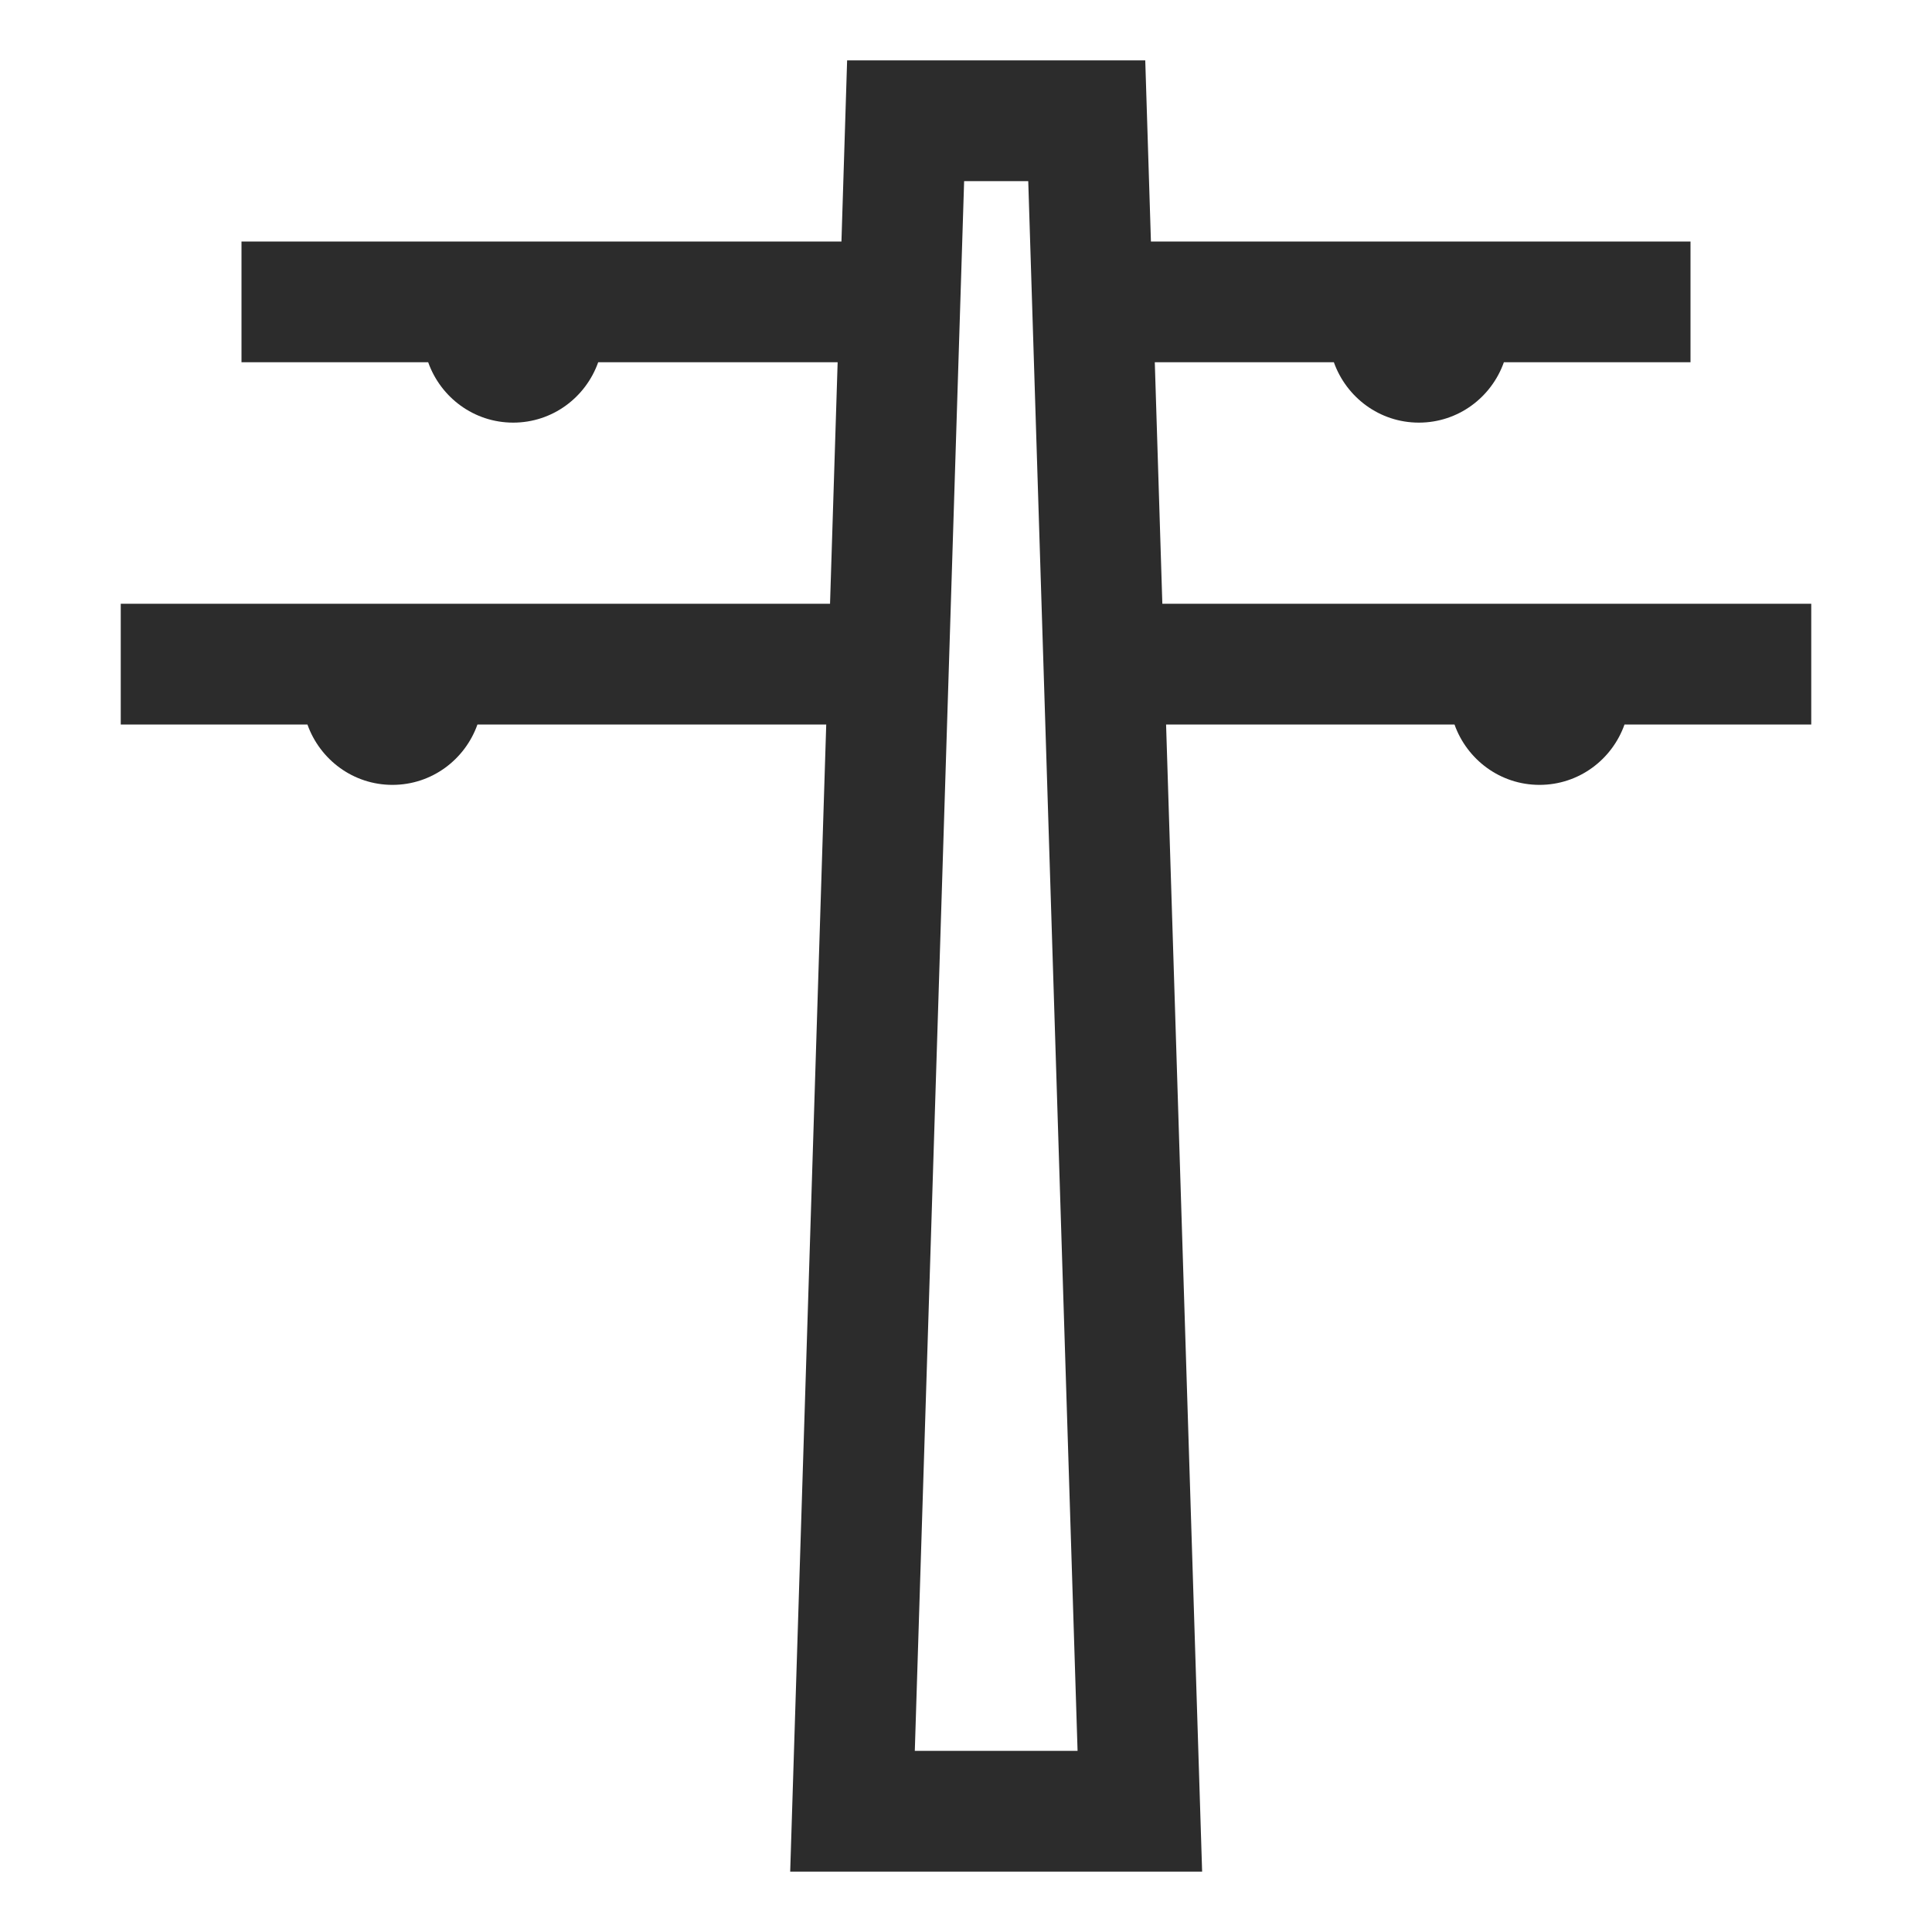 <svg t="1687777164116" class="icon" viewBox="0 0 1024 1024" version="1.1" xmlns="http://www.w3.org/2000/svg" p-id="5154" width="200" height="200"><path d="M960 320H616.064l-4-128h94.912c6.624 18.592 24.192 32 45.056 32s38.464-13.408 45.056-32H896V128h-285.984l-3.008-96h-158.016l-3.008 96H128v64h98.944c6.592 18.592 24.192 32 45.056 32s38.464-13.408 45.056-32h126.912l-4.032 128H64v64h98.944c6.624 18.592 24.192 32 45.056 32s38.464-13.408 45.056-32h184.864l-19.104 608h218.336l-19.104-608h152.864c6.624 18.592 24.192 32 45.056 32s38.464-13.408 45.056-32H960v-64zM484.864 928l26.144-832h33.984l26.144 832h-86.272z" p-id="5155" fill="#2c2c2c"></path></svg>